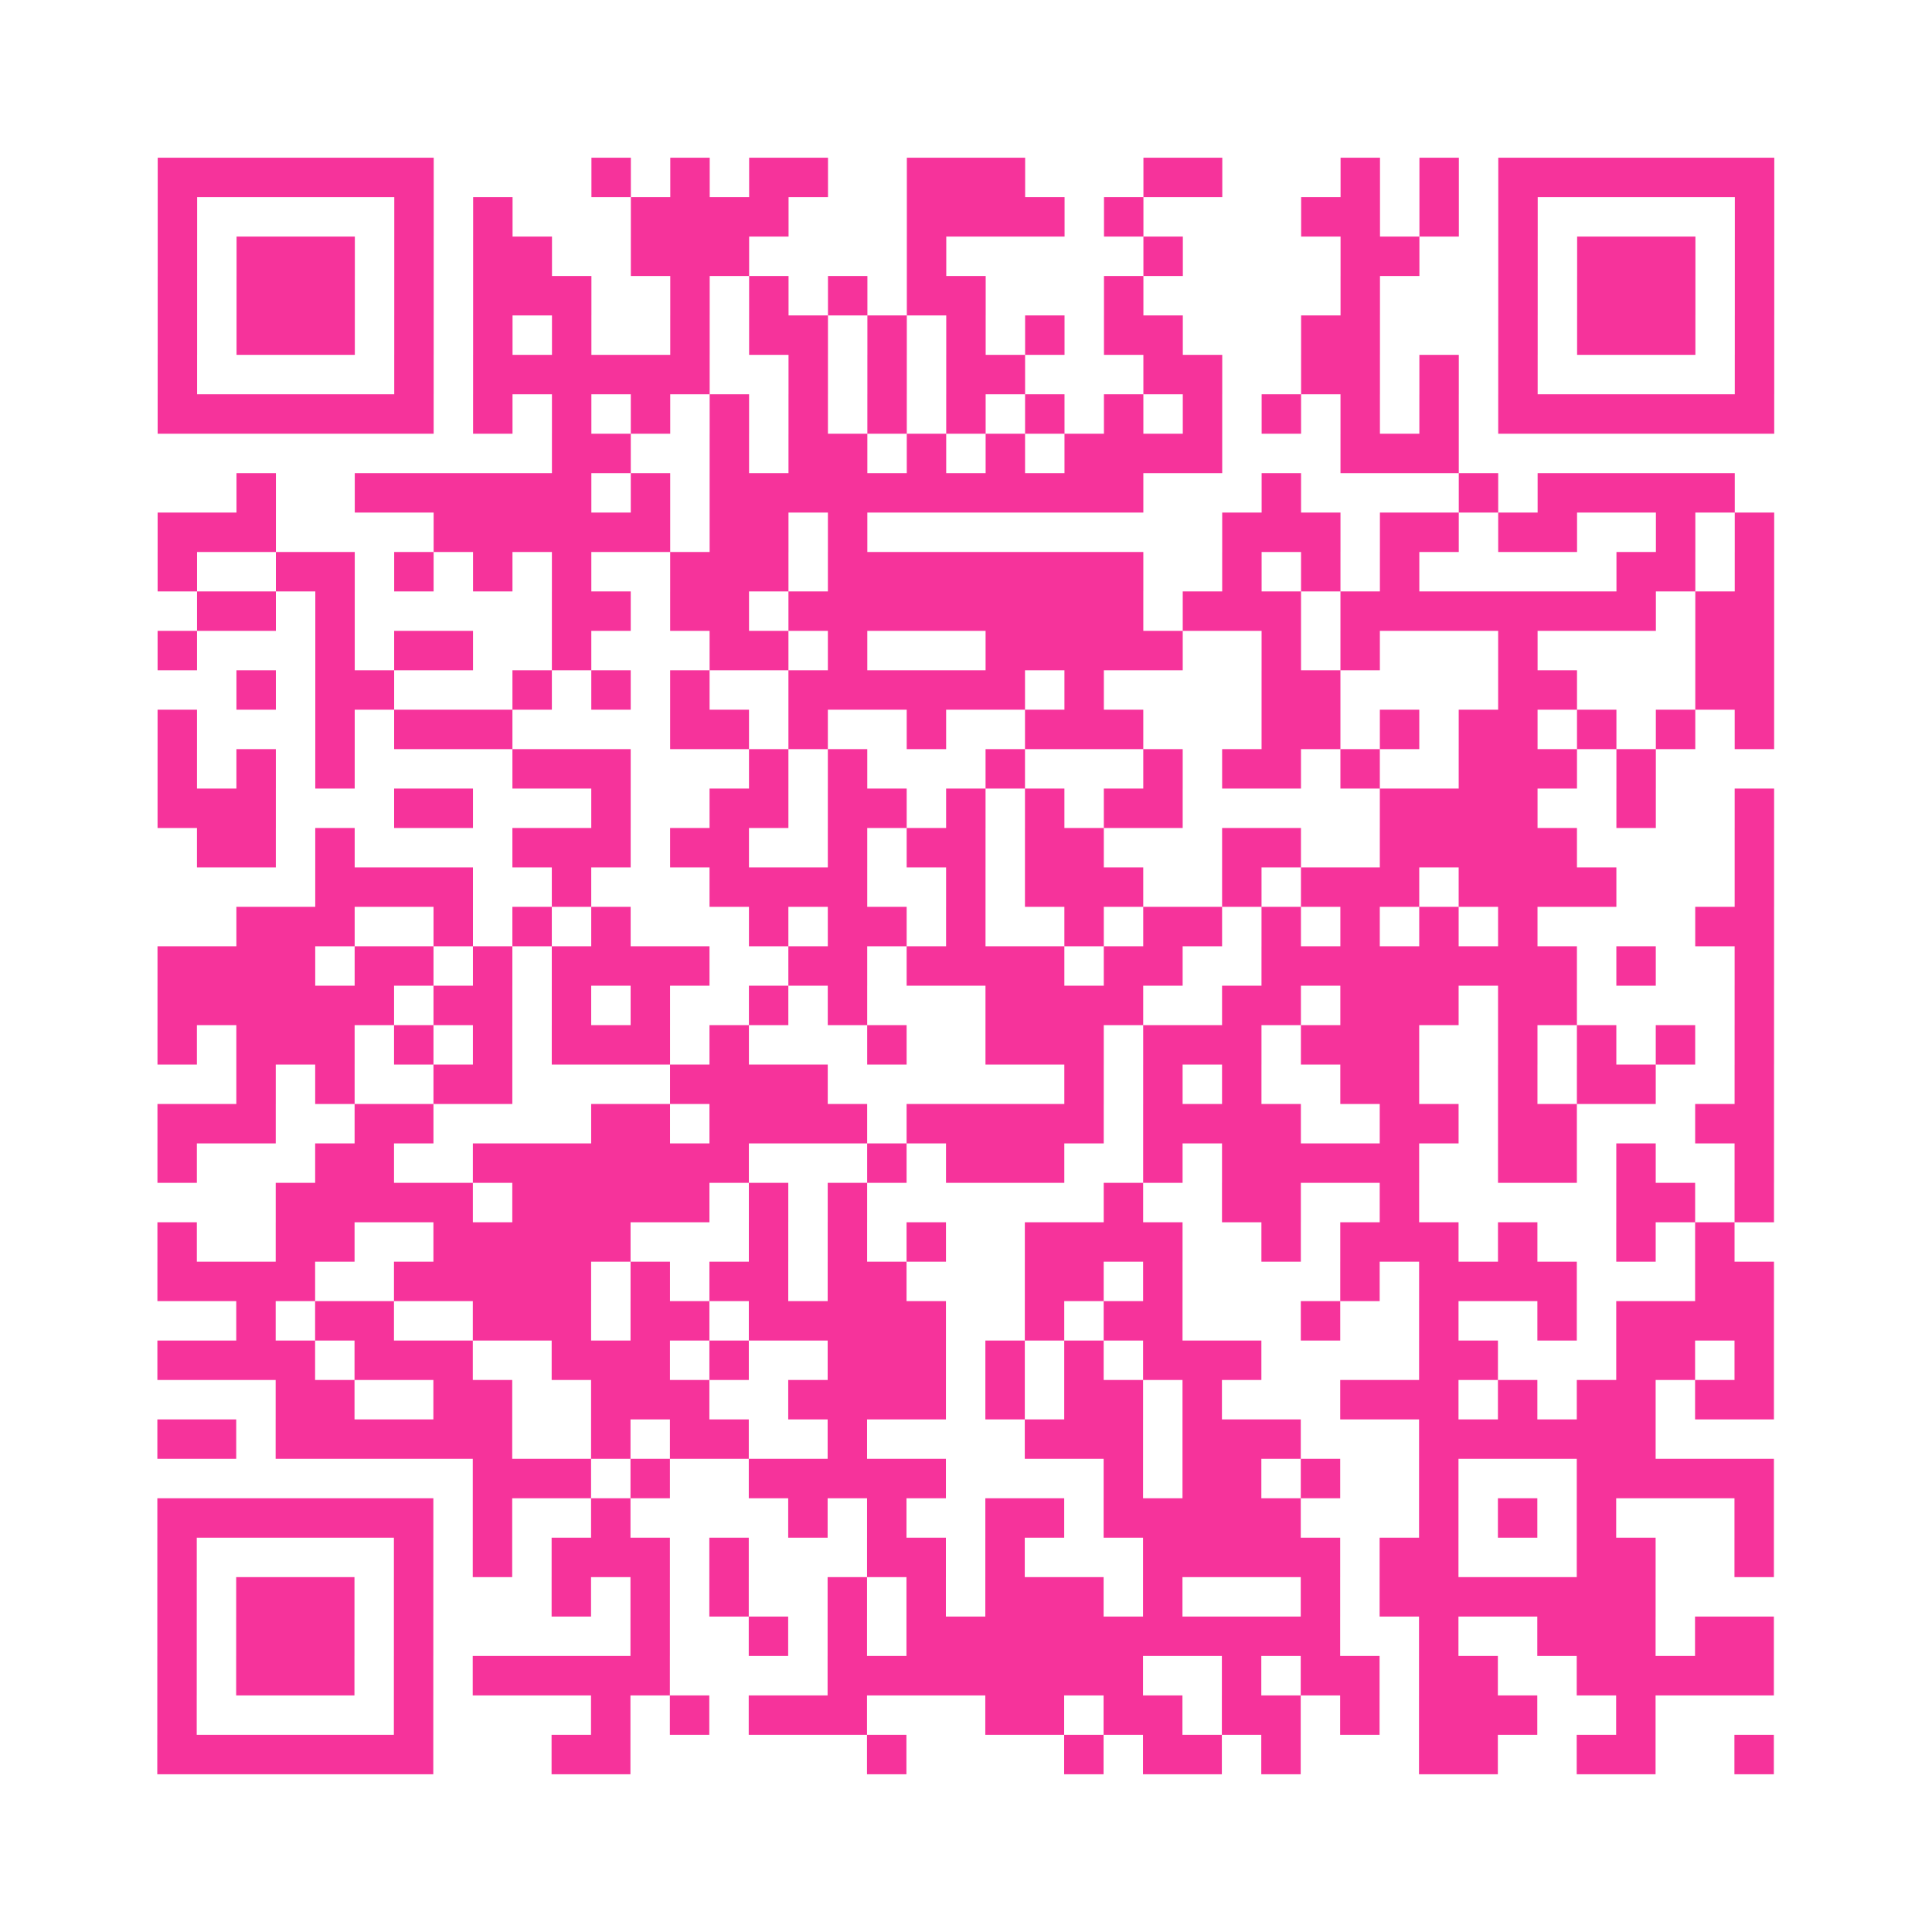 <?xml version="1.0" encoding="UTF-8"?>
<svg xmlns="http://www.w3.org/2000/svg" viewBox="0 0 49 49" class="pyqrcode"><path fill="transparent" d="M0 0h49v49h-49z"/><path stroke="#f6339b" class="pyqrline" d="M4 4.5h7m4 0h1m1 0h1m1 0h2m2 0h3m3 0h2m3 0h1m1 0h1m1 0h7m-41 1h1m5 0h1m1 0h1m3 0h4m3 0h4m1 0h1m4 0h2m1 0h1m1 0h1m5 0h1m-41 1h1m1 0h3m1 0h1m1 0h2m2 0h3m4 0h1m5 0h1m4 0h2m2 0h1m1 0h3m1 0h1m-41 1h1m1 0h3m1 0h1m1 0h3m2 0h1m1 0h1m1 0h1m1 0h2m3 0h1m5 0h1m3 0h1m1 0h3m1 0h1m-41 1h1m1 0h3m1 0h1m1 0h1m1 0h1m2 0h1m1 0h2m1 0h1m1 0h1m1 0h1m1 0h2m3 0h2m3 0h1m1 0h3m1 0h1m-41 1h1m5 0h1m1 0h6m2 0h1m1 0h1m1 0h2m3 0h2m2 0h2m1 0h1m1 0h1m5 0h1m-41 1h7m1 0h1m1 0h1m1 0h1m1 0h1m1 0h1m1 0h1m1 0h1m1 0h1m1 0h1m1 0h1m1 0h1m1 0h1m1 0h1m1 0h7m-31 1h2m2 0h1m1 0h2m1 0h1m1 0h1m1 0h4m3 0h3m-31 1h1m2 0h6m1 0h1m1 0h11m3 0h1m4 0h1m1 0h5m-40 1h3m4 0h6m1 0h2m1 0h1m9 0h3m1 0h2m1 0h2m2 0h1m1 0h1m-41 1h1m2 0h2m1 0h1m1 0h1m1 0h1m2 0h3m1 0h8m2 0h1m1 0h1m1 0h1m5 0h2m1 0h1m-40 1h2m1 0h1m5 0h2m1 0h2m1 0h9m1 0h3m1 0h8m1 0h2m-41 1h1m3 0h1m1 0h2m2 0h1m3 0h2m1 0h1m3 0h5m2 0h1m1 0h1m3 0h1m4 0h2m-39 1h1m1 0h2m3 0h1m1 0h1m1 0h1m2 0h6m1 0h1m4 0h2m4 0h2m3 0h2m-41 1h1m3 0h1m1 0h3m4 0h2m1 0h1m2 0h1m2 0h3m3 0h2m1 0h1m1 0h2m1 0h1m1 0h1m1 0h1m-41 1h1m1 0h1m1 0h1m4 0h3m3 0h1m1 0h1m3 0h1m3 0h1m1 0h2m1 0h1m2 0h3m1 0h1m-38 1h3m3 0h2m3 0h1m2 0h2m1 0h2m1 0h1m1 0h1m1 0h2m5 0h4m2 0h1m2 0h1m-40 1h2m1 0h1m4 0h3m1 0h2m2 0h1m1 0h2m1 0h2m3 0h2m2 0h5m4 0h1m-37 1h4m2 0h1m3 0h4m2 0h1m1 0h3m2 0h1m1 0h3m1 0h4m3 0h1m-39 1h3m2 0h1m1 0h1m1 0h1m3 0h1m1 0h2m1 0h1m2 0h1m1 0h2m1 0h1m1 0h1m1 0h1m1 0h1m4 0h2m-41 1h4m1 0h2m1 0h1m1 0h4m2 0h2m1 0h4m1 0h2m2 0h8m1 0h1m2 0h1m-41 1h6m1 0h2m1 0h1m1 0h1m2 0h1m1 0h1m3 0h4m2 0h2m1 0h3m1 0h2m4 0h1m-41 1h1m1 0h3m1 0h1m1 0h1m1 0h3m1 0h1m3 0h1m2 0h3m1 0h3m1 0h3m2 0h1m1 0h1m1 0h1m1 0h1m-39 1h1m1 0h1m2 0h2m4 0h4m6 0h1m1 0h1m1 0h1m2 0h2m2 0h1m1 0h2m2 0h1m-41 1h3m2 0h2m4 0h2m1 0h4m1 0h5m1 0h4m2 0h2m1 0h2m3 0h2m-41 1h1m3 0h2m2 0h7m3 0h1m1 0h3m2 0h1m1 0h5m2 0h2m1 0h1m2 0h1m-38 1h5m1 0h5m1 0h1m1 0h1m6 0h1m2 0h2m2 0h1m5 0h2m1 0h1m-41 1h1m2 0h2m2 0h5m3 0h1m1 0h1m1 0h1m2 0h4m2 0h1m1 0h3m1 0h1m2 0h1m1 0h1m-40 1h4m2 0h5m1 0h1m1 0h2m1 0h2m3 0h2m1 0h1m4 0h1m1 0h4m3 0h2m-39 1h1m1 0h2m2 0h3m1 0h2m1 0h5m2 0h1m1 0h2m3 0h1m2 0h1m2 0h1m1 0h4m-41 1h4m1 0h3m2 0h3m1 0h1m2 0h3m1 0h1m1 0h1m1 0h3m4 0h2m3 0h2m1 0h1m-38 1h2m2 0h2m2 0h3m2 0h4m1 0h1m1 0h2m1 0h1m3 0h3m1 0h1m1 0h2m1 0h2m-41 1h2m1 0h6m2 0h1m1 0h2m2 0h1m4 0h3m1 0h3m3 0h6m-30 1h3m1 0h1m2 0h5m4 0h1m1 0h2m1 0h1m2 0h1m3 0h5m-41 1h7m1 0h1m2 0h1m4 0h1m1 0h1m2 0h2m1 0h5m3 0h1m1 0h1m1 0h1m3 0h1m-41 1h1m5 0h1m1 0h1m1 0h3m1 0h1m3 0h2m1 0h1m3 0h5m1 0h2m3 0h2m2 0h1m-41 1h1m1 0h3m1 0h1m3 0h1m1 0h1m1 0h1m2 0h1m1 0h1m1 0h3m1 0h1m3 0h1m1 0h7m-38 1h1m1 0h3m1 0h1m5 0h1m2 0h1m1 0h1m1 0h11m2 0h1m2 0h3m1 0h2m-41 1h1m1 0h3m1 0h1m1 0h5m4 0h8m2 0h1m1 0h2m1 0h2m2 0h5m-41 1h1m5 0h1m4 0h1m1 0h1m1 0h3m3 0h2m1 0h2m1 0h2m1 0h1m1 0h3m2 0h1m-38 1h7m3 0h2m6 0h1m4 0h1m1 0h2m1 0h1m3 0h2m2 0h2m2 0h1"/></svg>

